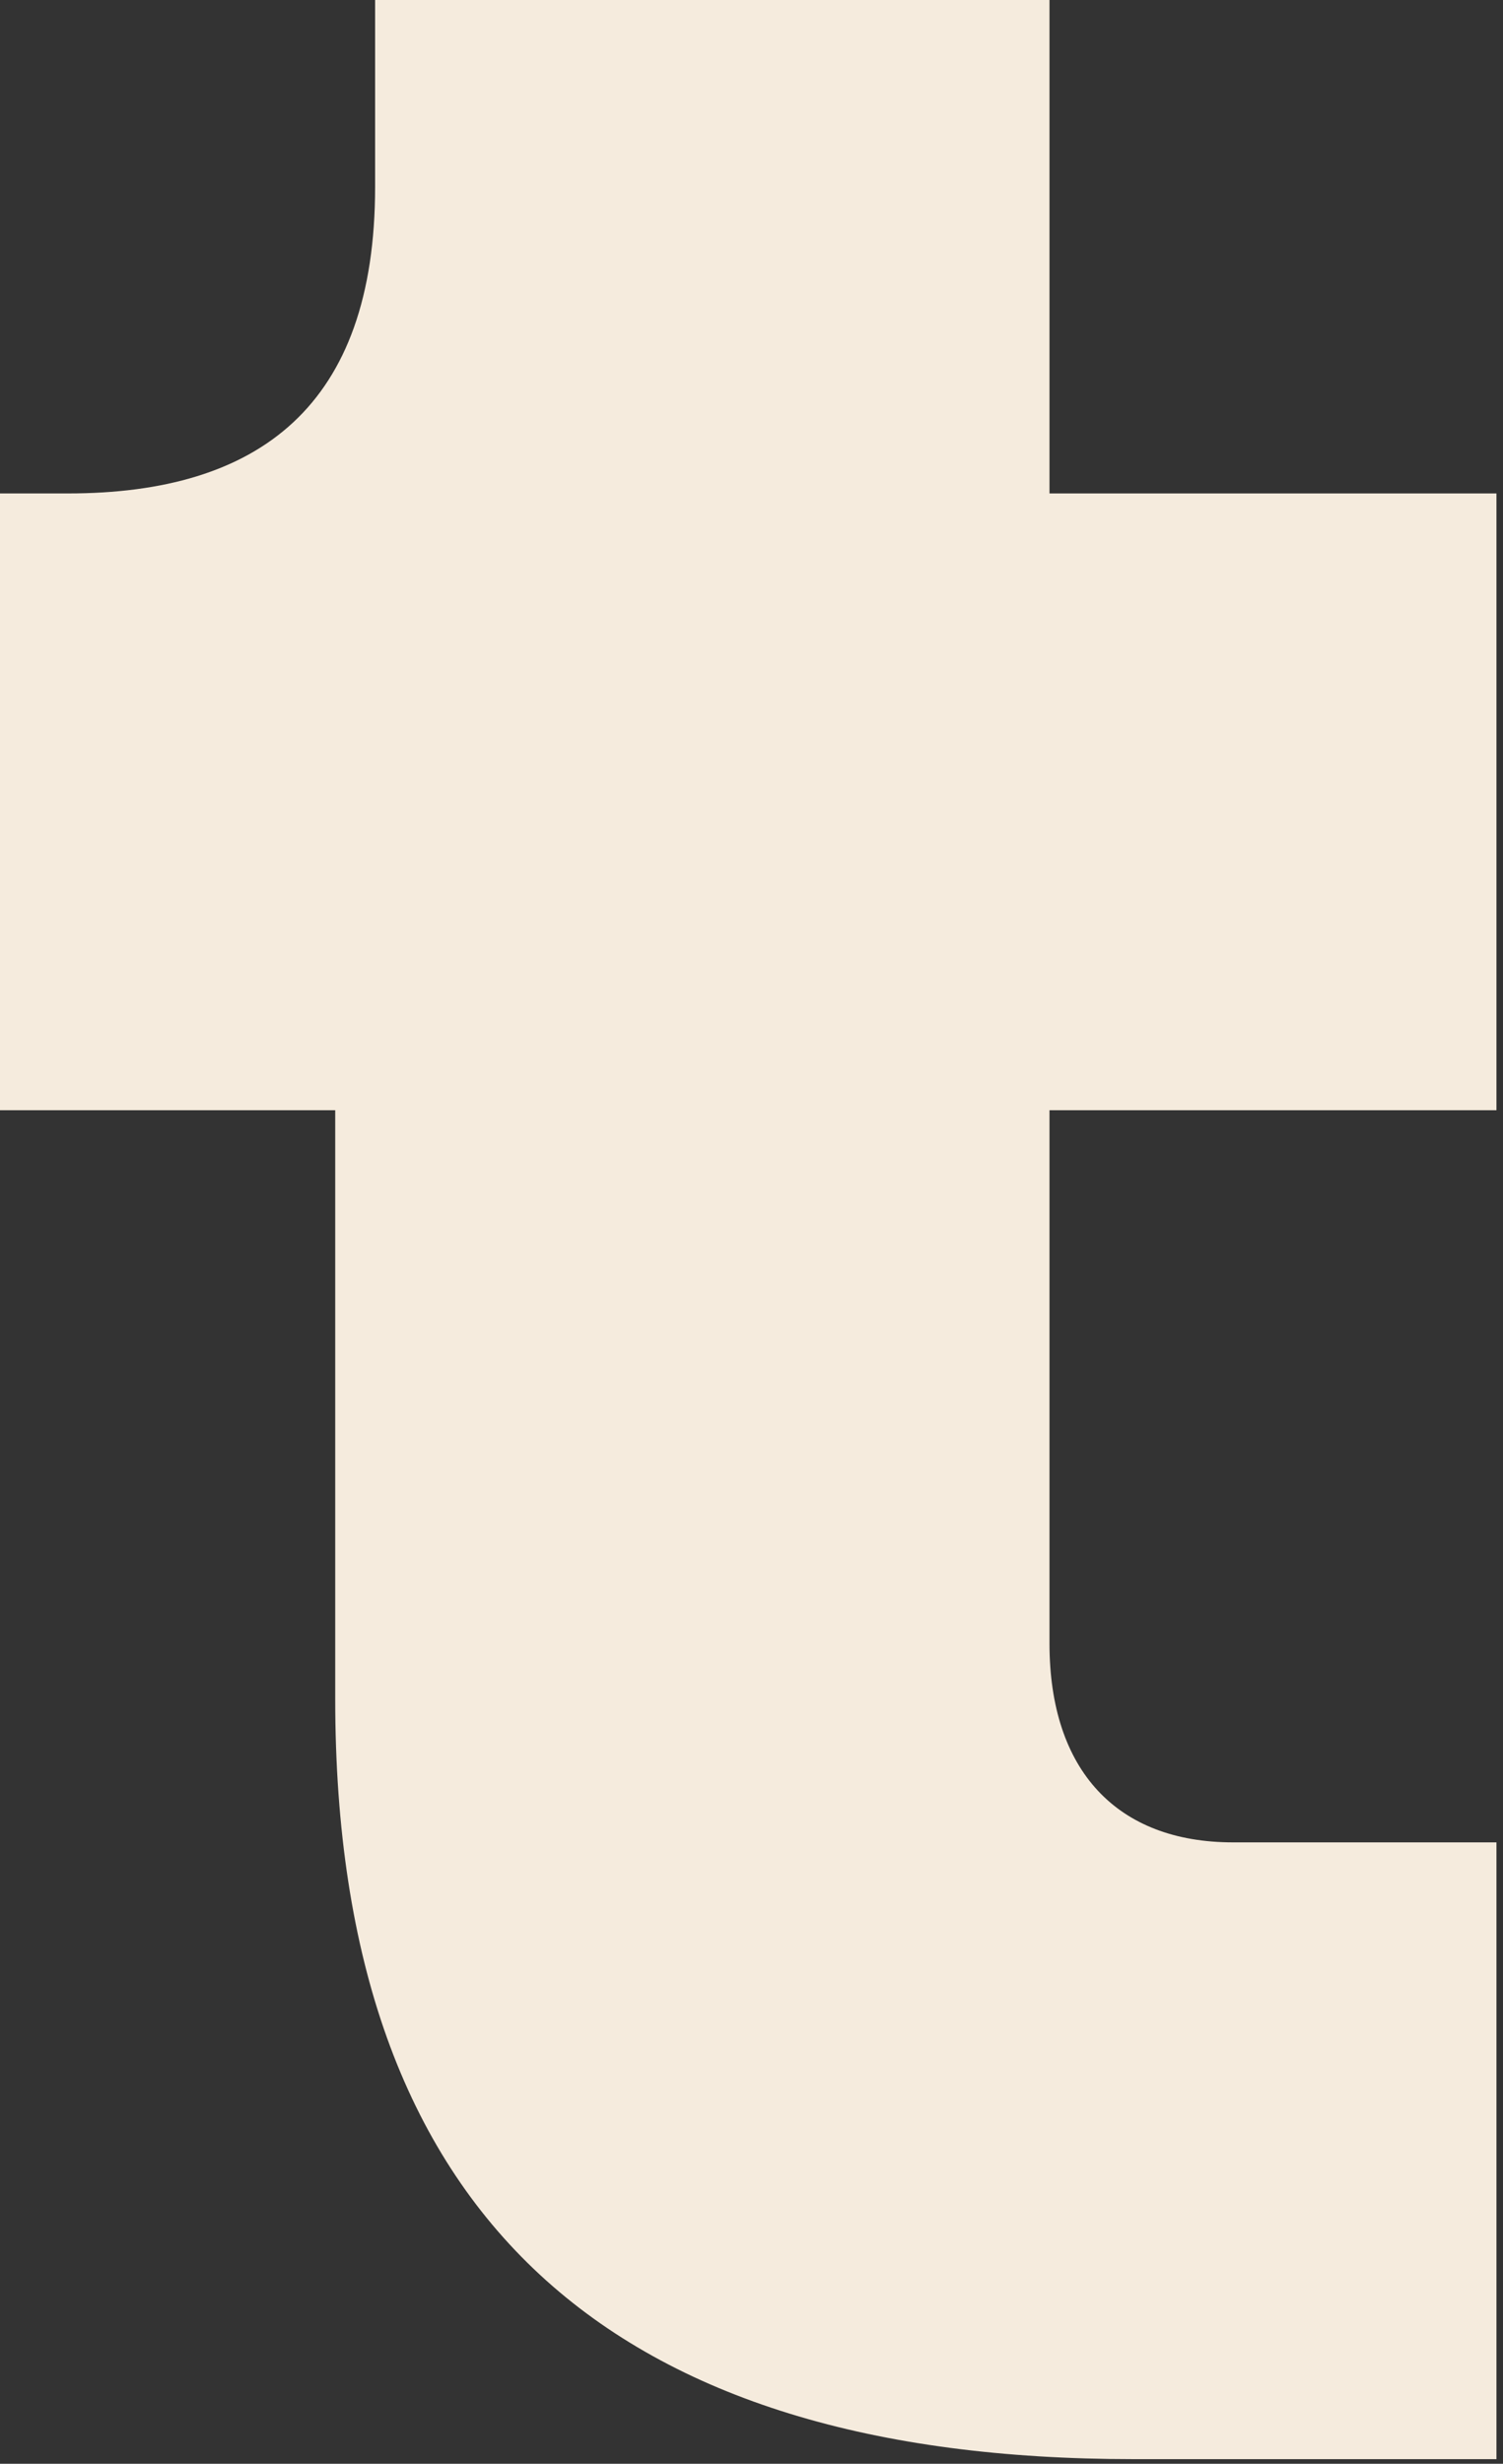 <?xml version="1.0" encoding="utf-8"?>
<svg xmlns="http://www.w3.org/2000/svg" fill="none" height="100%" overflow="visible" preserveAspectRatio="none" style="display: block;" viewBox="0 0 169 277" width="100%">
<rect x="0" y="0" width="169" height="277" fill="#333333" stroke="none"/>
<path d="M0 55.478H7.624C29.155 55.478 42.177 45.641 42.177 21.027V0H118.006V55.478H168.264V124.822H118.006V184.77C118.006 199.092 125.63 207.135 138.652 207.135H168.264V276.479H127.429C69.105 276.479 37.693 249.63 37.693 191.034V124.822H0V55.478Z" fill="#F5EBDD" id="Vector"/>
</svg>